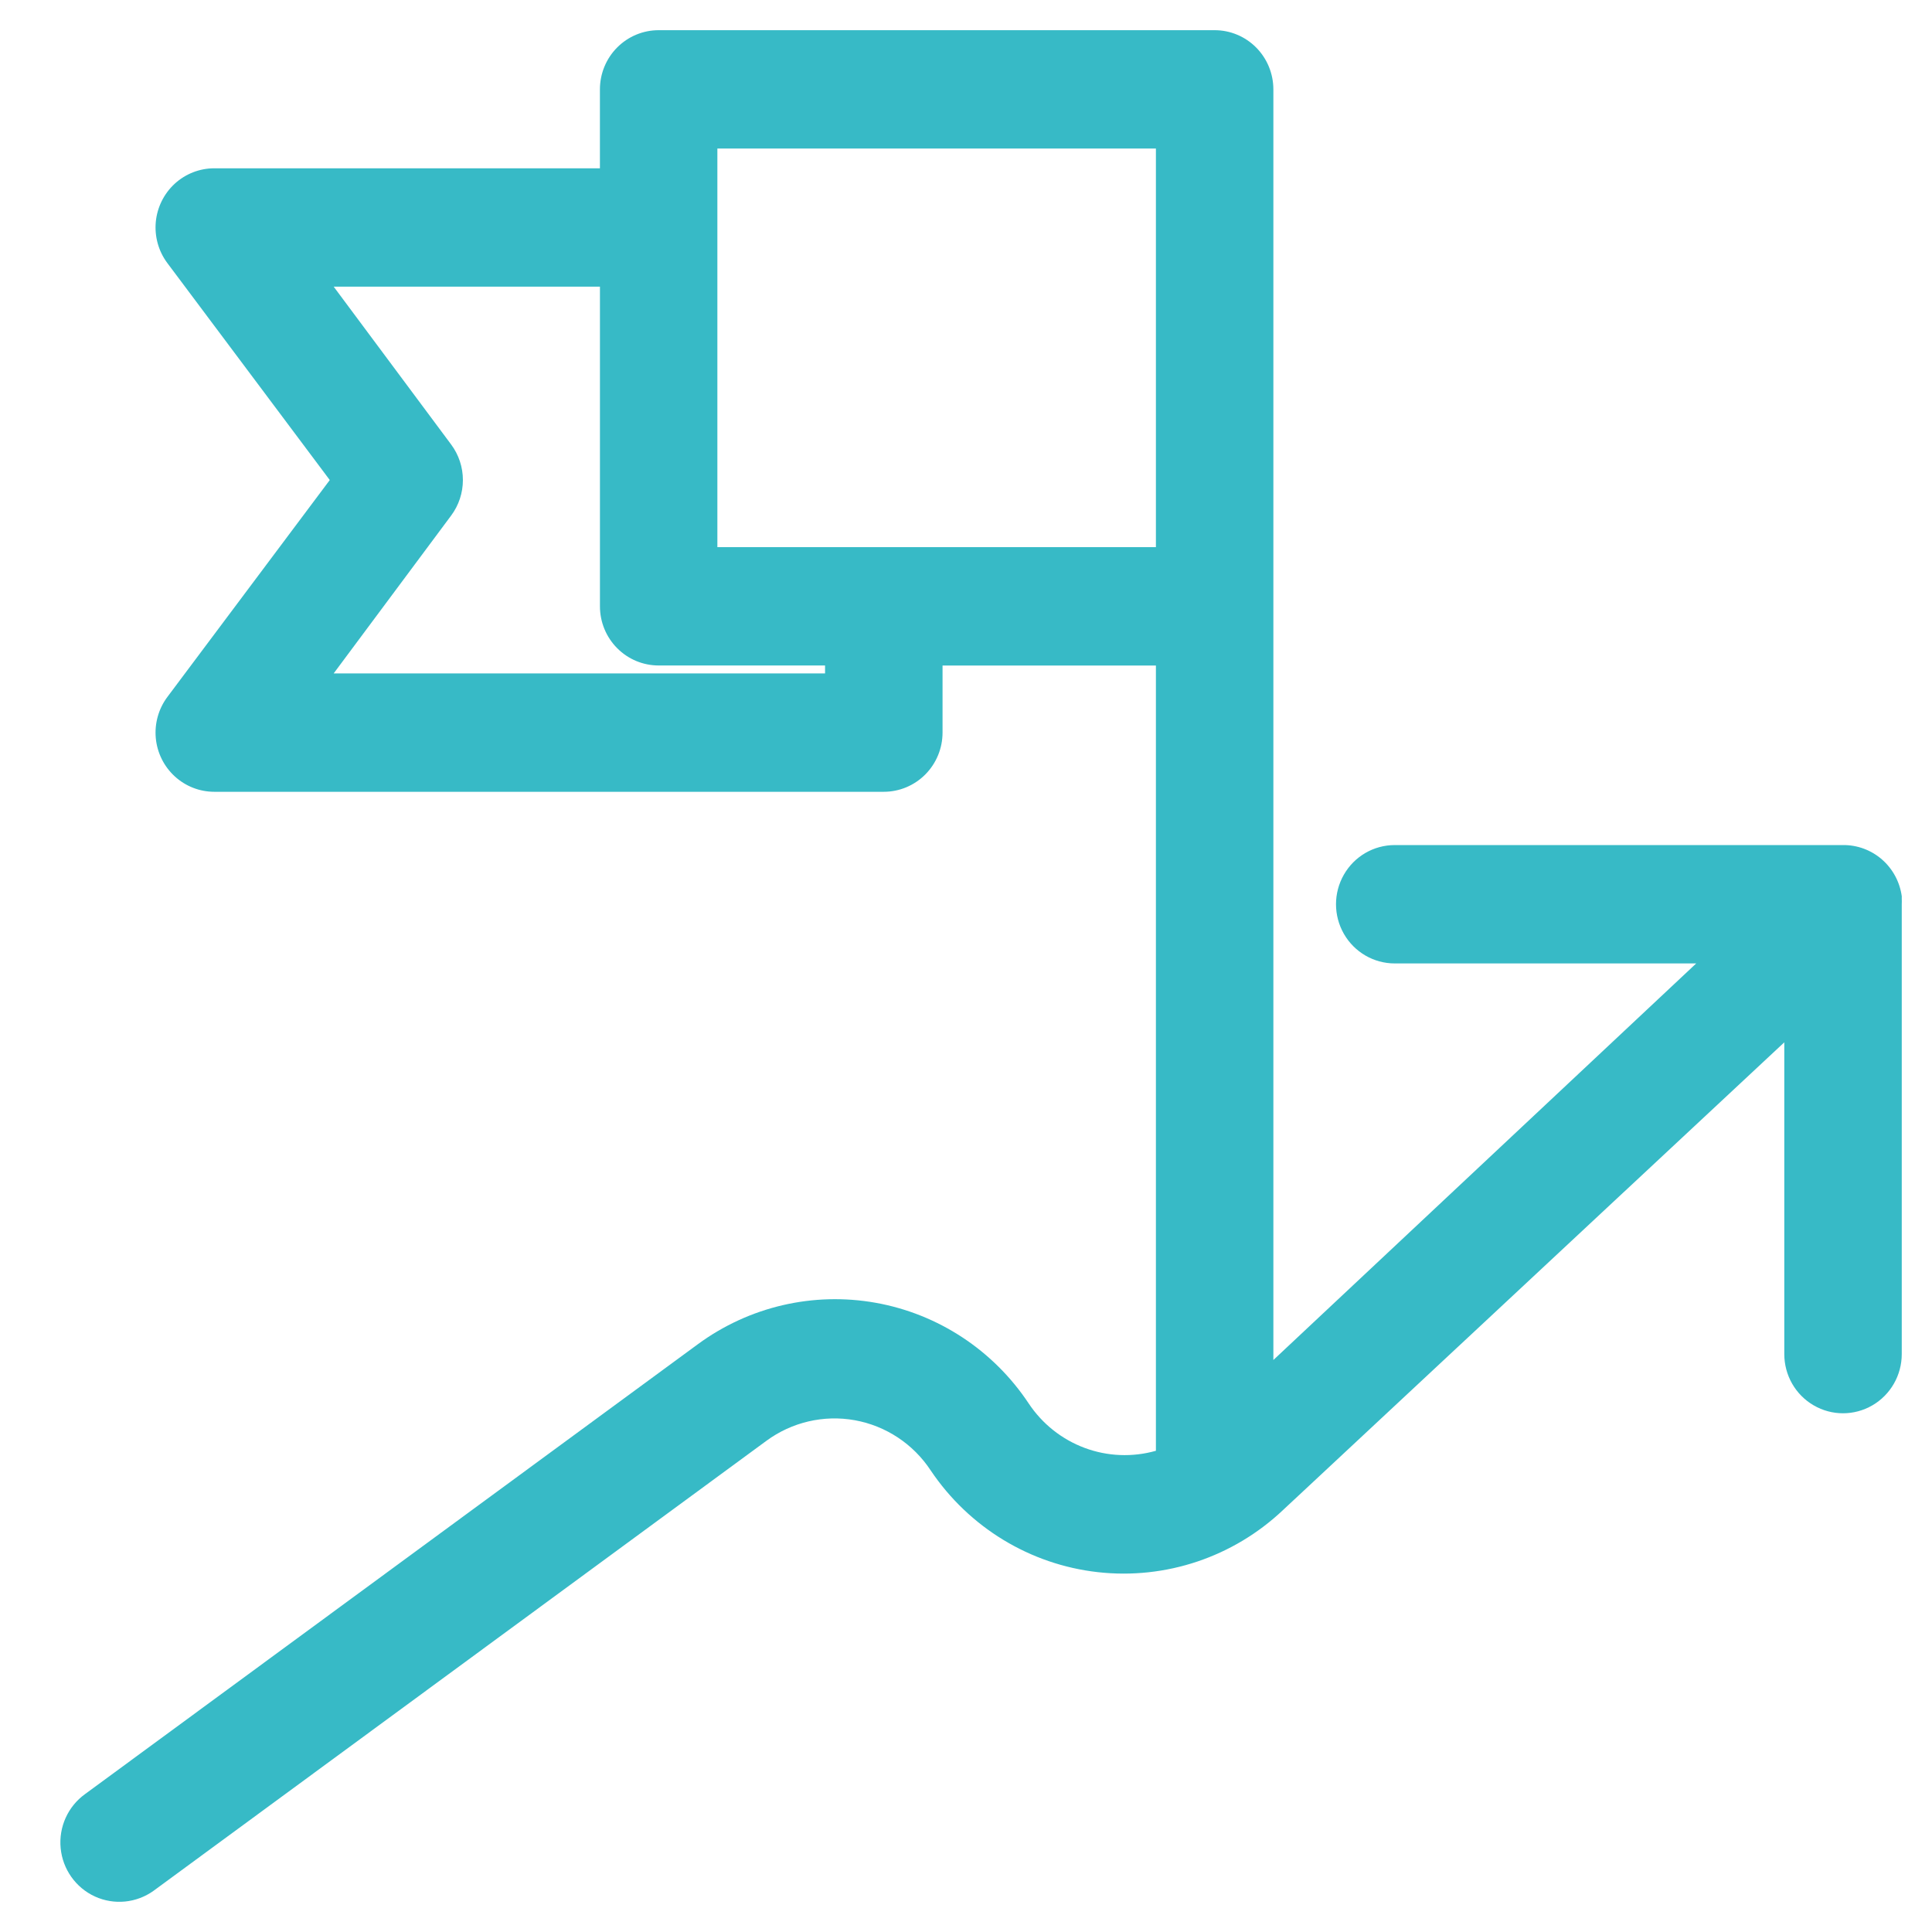 <svg width="64" height="64" viewBox="0 0 64 64" fill="none" xmlns="http://www.w3.org/2000/svg">
<path d="M62.999 29.693C62.935 29.22 62.703 28.786 62.345 28.473C61.987 28.16 61.527 27.989 61.053 27.994H46.202C45.507 27.994 44.865 28.367 44.518 28.974C44.17 29.581 44.17 30.328 44.518 30.935C44.865 31.541 45.507 31.915 46.202 31.915H56.189L42.182 45.052V2.961C42.182 2.441 41.977 1.942 41.612 1.574C41.247 1.206 40.752 1 40.237 1H21.819C21.303 1 20.808 1.206 20.443 1.574C20.078 1.942 19.873 2.441 19.873 2.961V5.575H7.098C6.614 5.575 6.147 5.757 5.789 6.085C5.431 6.414 5.207 6.865 5.161 7.351C5.116 7.836 5.251 8.322 5.542 8.712L10.924 15.902L5.542 23.091C5.251 23.482 5.116 23.967 5.161 24.453C5.207 24.939 5.431 25.39 5.789 25.718C6.147 26.047 6.614 26.229 7.098 26.229H29.277C29.793 26.229 30.288 26.022 30.653 25.654C31.017 25.287 31.223 24.788 31.223 24.268V22.046H38.291V48.059C37.514 48.279 36.688 48.246 35.931 47.964C35.174 47.682 34.525 47.166 34.076 46.49C32.908 44.731 31.079 43.527 29.011 43.157C26.942 42.787 24.814 43.282 23.116 44.53L2.818 59.431C2.25 59.84 1.942 60.522 2.009 61.222C2.076 61.922 2.509 62.532 3.144 62.824C3.779 63.114 4.52 63.042 5.088 62.634L25.385 47.731C26.229 47.109 27.288 46.862 28.317 47.047C29.346 47.233 30.255 47.834 30.832 48.712C32.1 50.597 34.123 51.829 36.37 52.08C38.616 52.332 40.858 51.578 42.505 50.019L59.107 34.529V44.856C59.107 45.557 59.477 46.204 60.08 46.554C60.681 46.904 61.423 46.904 62.025 46.554C62.627 46.204 62.998 45.557 62.998 44.856V29.955C63.001 29.89 63.001 29.824 62.998 29.759L62.999 29.693ZM23.764 4.921H38.291V18.125H23.764V4.921ZM27.331 22.307H11.054L14.945 17.078V17.078C15.198 16.739 15.334 16.326 15.334 15.902C15.334 15.477 15.198 15.065 14.945 14.725L11.054 9.496H19.874V20.085C19.874 20.605 20.078 21.104 20.444 21.471C20.808 21.839 21.303 22.045 21.819 22.045H27.331L27.331 22.307Z" fill="#37BAC6"/>
</svg>

